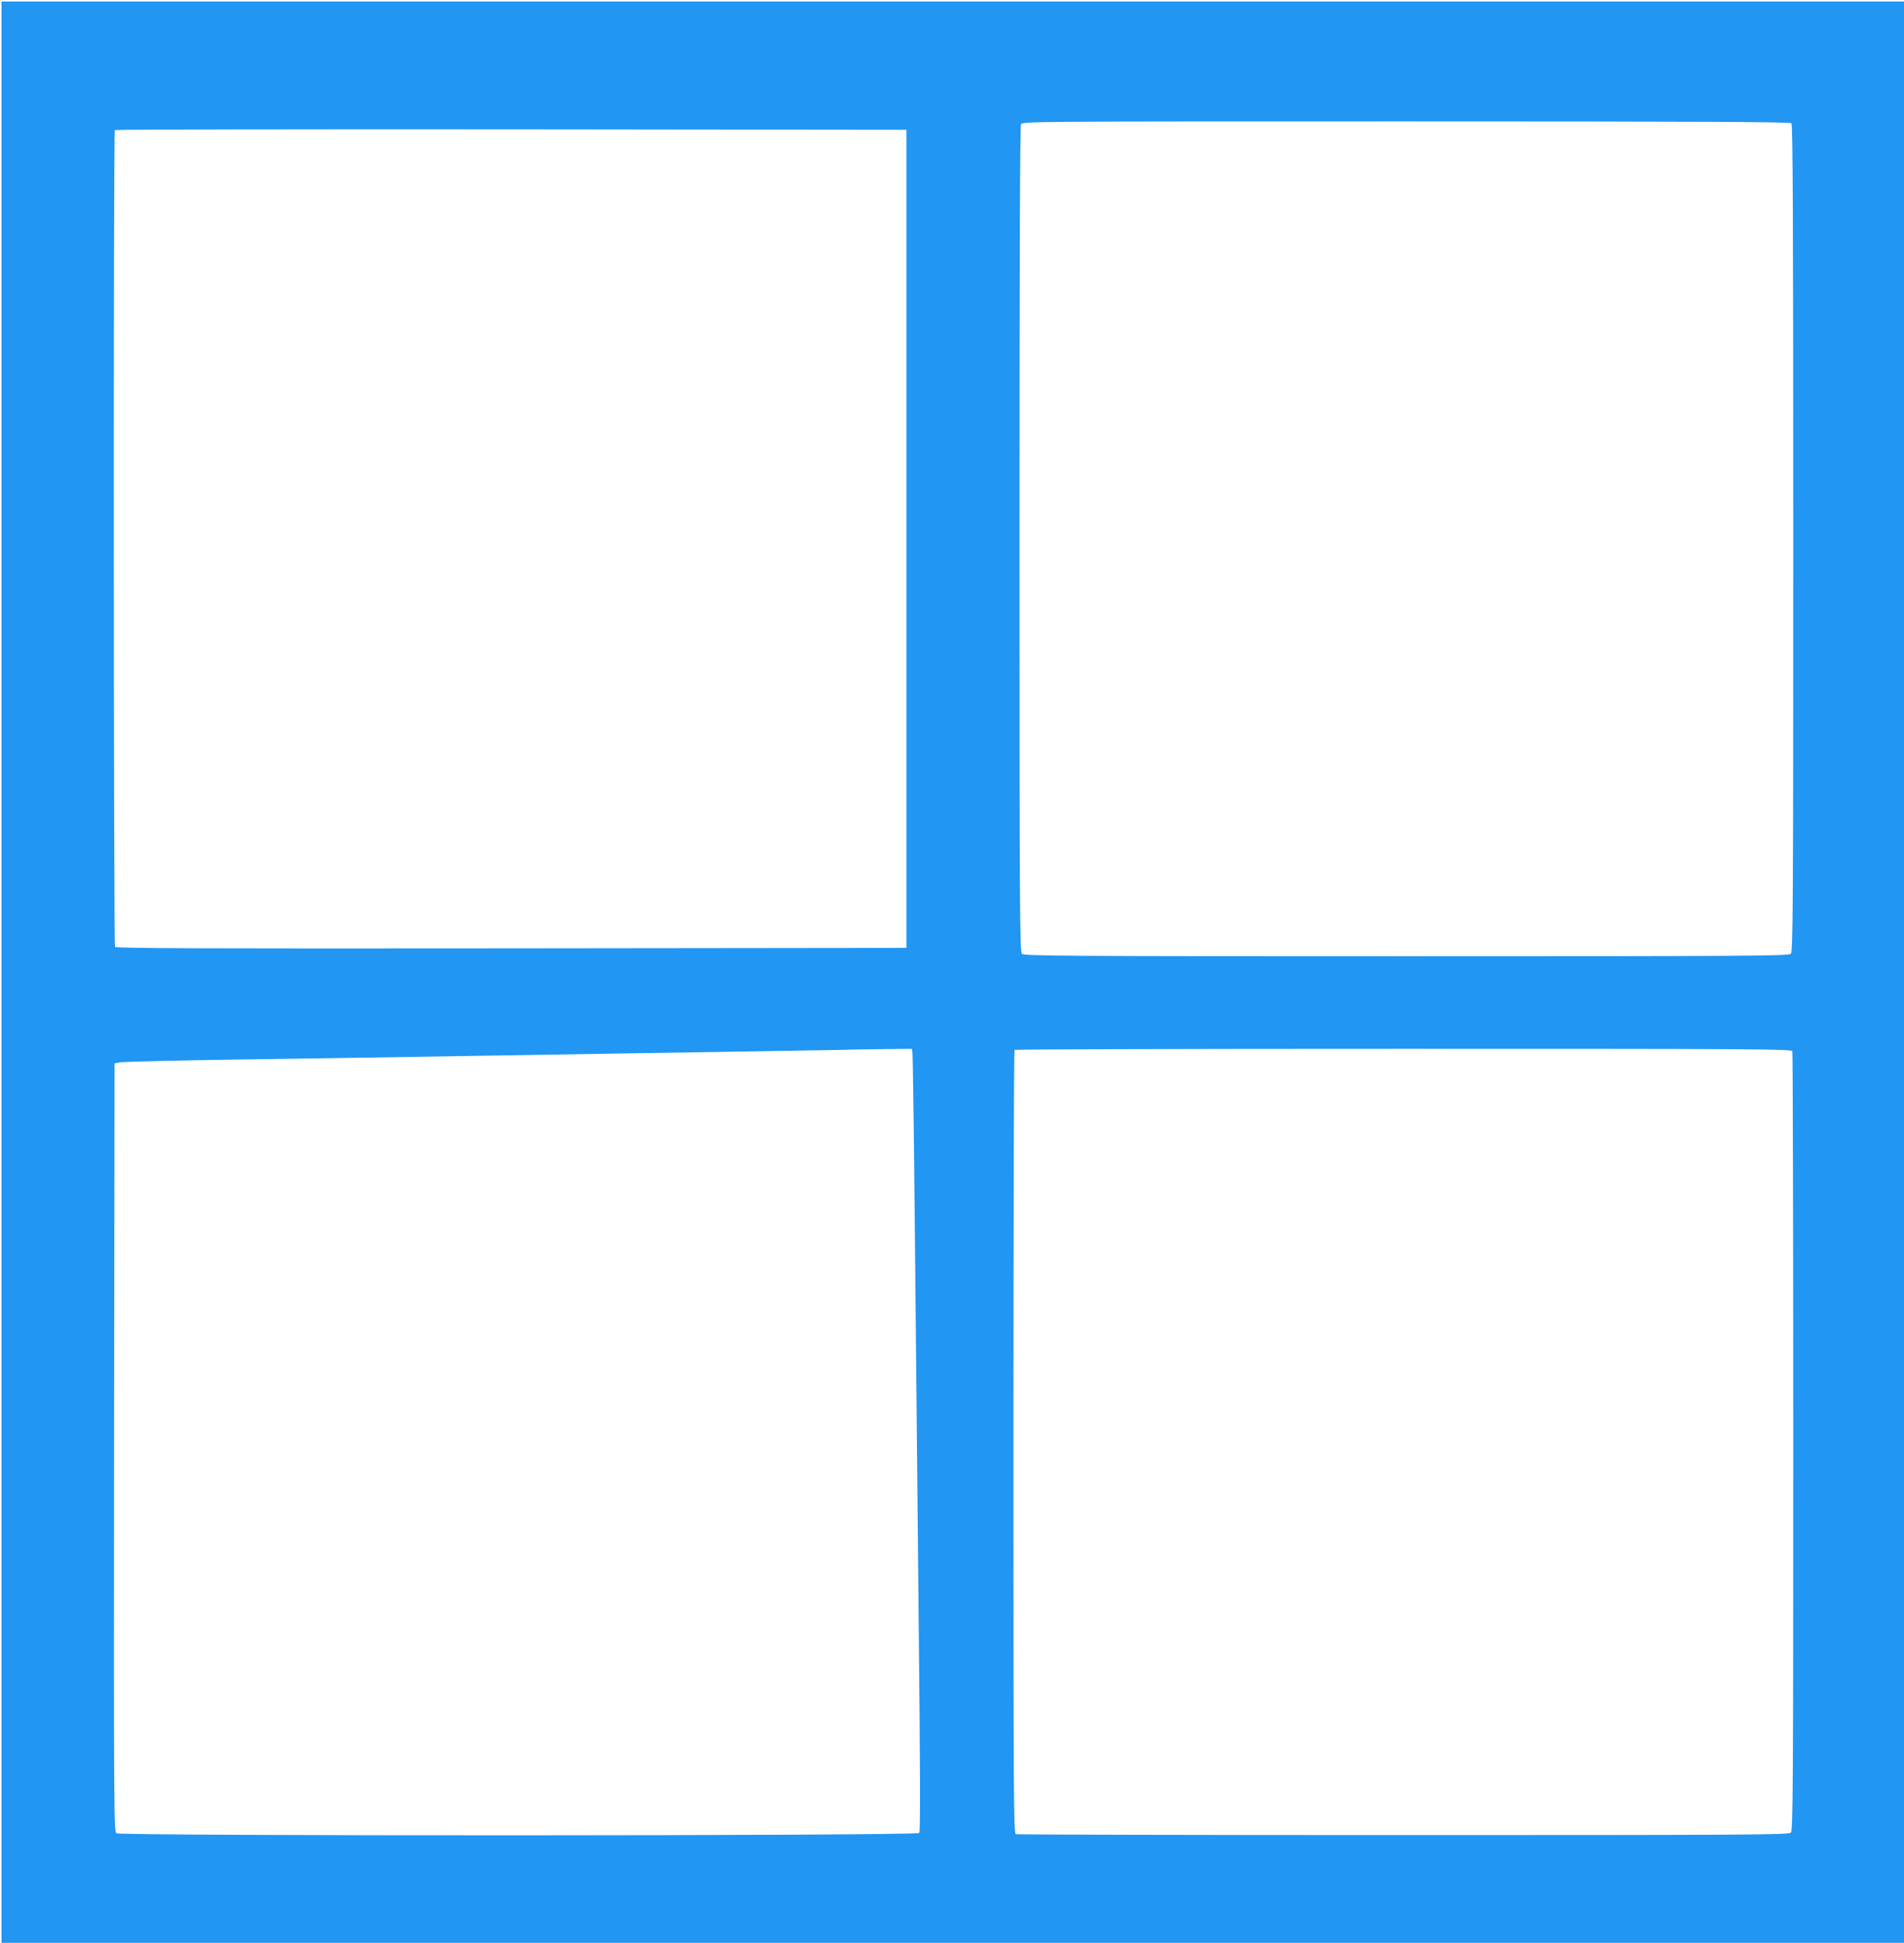 <?xml version="1.0" standalone="no"?>
<!DOCTYPE svg PUBLIC "-//W3C//DTD SVG 20010904//EN"
 "http://www.w3.org/TR/2001/REC-SVG-20010904/DTD/svg10.dtd">
<svg version="1.0" xmlns="http://www.w3.org/2000/svg"
 width="1255pt" height="1280pt" viewBox="0 0 1255 1280"
 preserveAspectRatio="xMidYMid meet">
<g transform="translate(0,1280) scale(0.1,-0.1)"
fill="#2196f3" stroke="none">
<path d="M10 6395 l0 -6395 6270 0 6270 0 0 6395 0 6395 -6270 0 -6270 0 0
-6395z m11798 5593 c9 -9 12 -630 12 -2734 0 -2462 -2 -2724 -16 -2738 -14
-14 -258 -16 -2534 -16 -2276 0 -2520 2 -2534 16 -14 14 -16 276 -16 2730 0
1853 3 2721 10 2735 11 19 50 19 2538 19 1953 0 2531 -3 2540 -12z m-5833
-2738 l0 -2695 -2604 -3 c-2077 -2 -2606 0 -2613 10 -9 16 -11 5372 -1 5381 3
4 1179 6 2612 5 l2606 -3 0 -2695z m39 -3382 c3 -13 10 -538 16 -1168 6 -630
17 -1779 25 -2554 11 -1044 12 -1412 4 -1422 -16 -20 -5266 -21 -5292 -2 -16
12 -17 173 -15 2543 l3 2529 35 7 c19 4 384 13 810 19 426 6 1153 17 1615 25
462 8 1157 19 1545 25 388 6 739 12 780 13 41 2 164 4 272 5 l198 2 4 -22z
m5800 6 c3 -9 6 -1167 6 -2574 0 -2313 -2 -2560 -16 -2574 -14 -14 -260 -16
-2554 -16 -1396 0 -2545 3 -2554 6 -15 6 -16 243 -16 2583 0 1418 3 2581 7
2584 3 4 1157 7 2564 7 2322 0 2557 -1 2563 -16z"/>
</g>
</svg>
